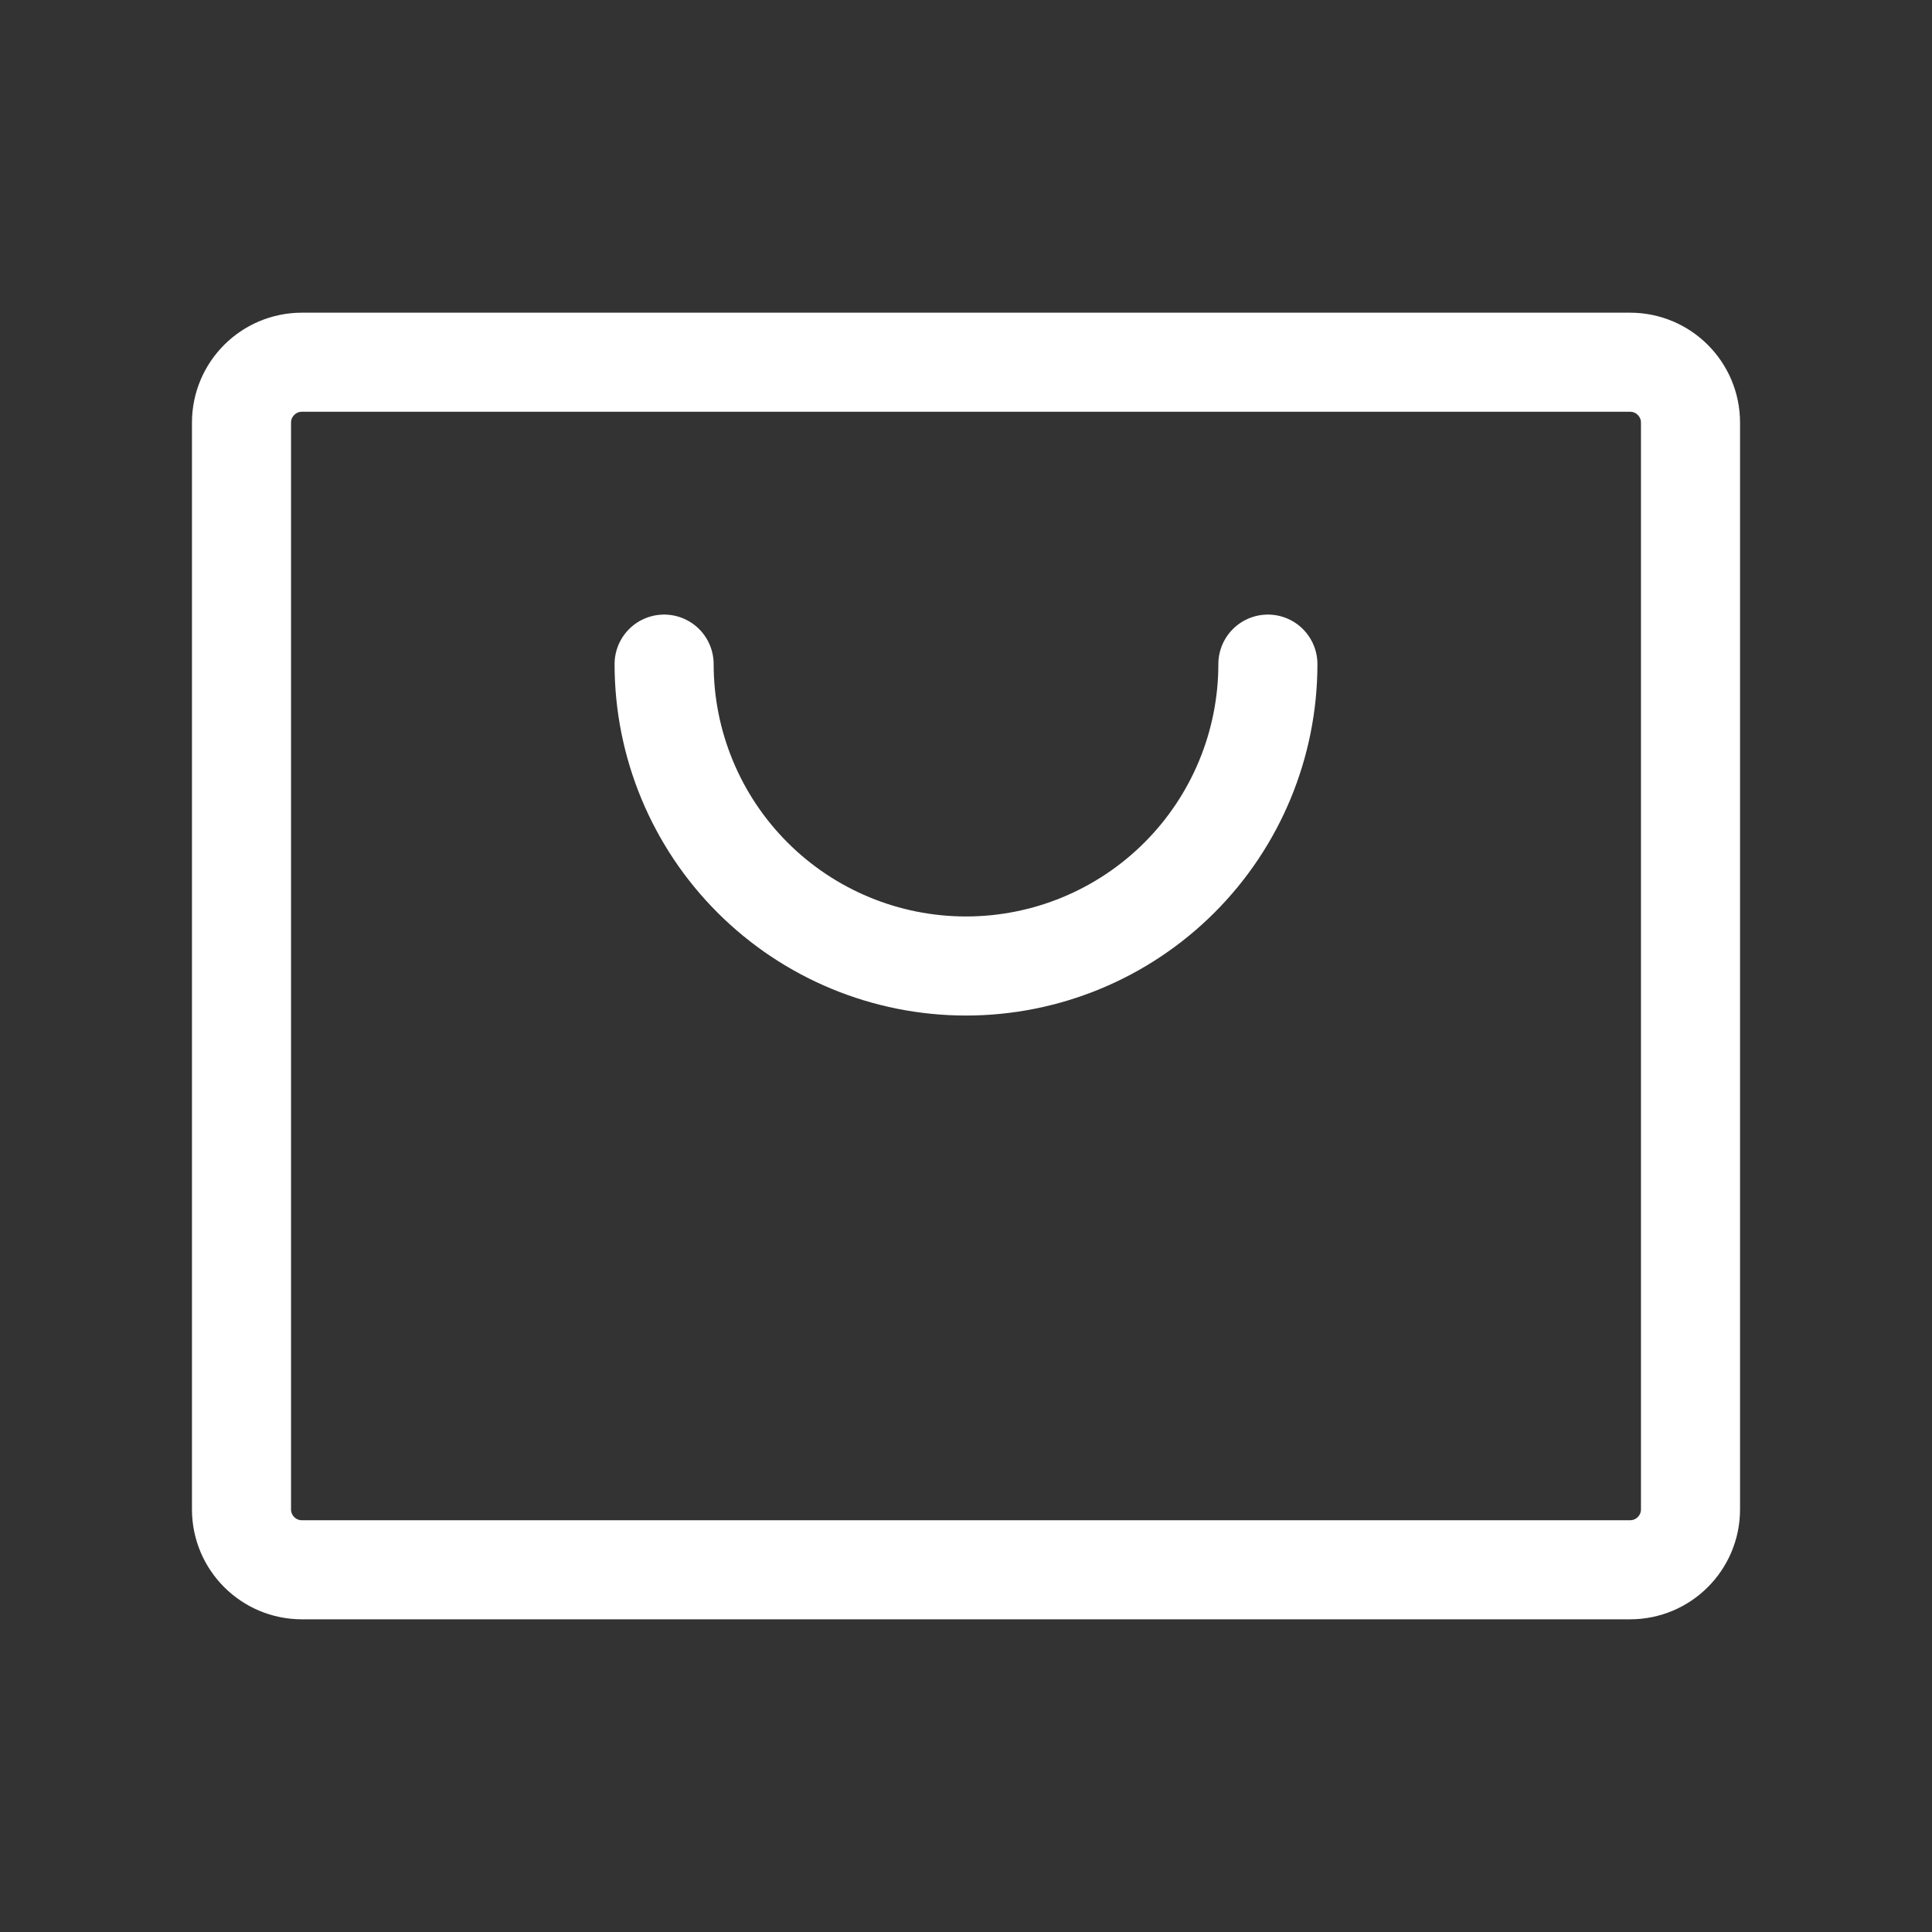 <svg width="39" height="39" viewBox="0 0 39 39" fill="none" xmlns="http://www.w3.org/2000/svg">
<rect x="0" y="0" width="39" height="39" fill="#333333" stroke="none"/>
<path d="M32.906 7.312H6.094C5.421 7.312 4.875 7.858 4.875 8.531V30.469C4.875 31.142 5.421 31.688 6.094 31.688H32.906C33.579 31.688 34.125 31.142 34.125 30.469V8.531C34.125 7.858 33.579 7.312 32.906 7.312Z" stroke="white" stroke-width="2" stroke-linecap="round" stroke-linejoin="round"/>
<path d="M25.594 13.406C25.594 15.022 24.952 16.572 23.809 17.715C22.666 18.858 21.116 19.5 19.5 19.5C17.884 19.5 16.334 18.858 15.191 17.715C14.048 16.572 13.406 15.022 13.406 13.406" stroke="white" stroke-width="2" stroke-linecap="round" stroke-linejoin="round"/>
</svg>
